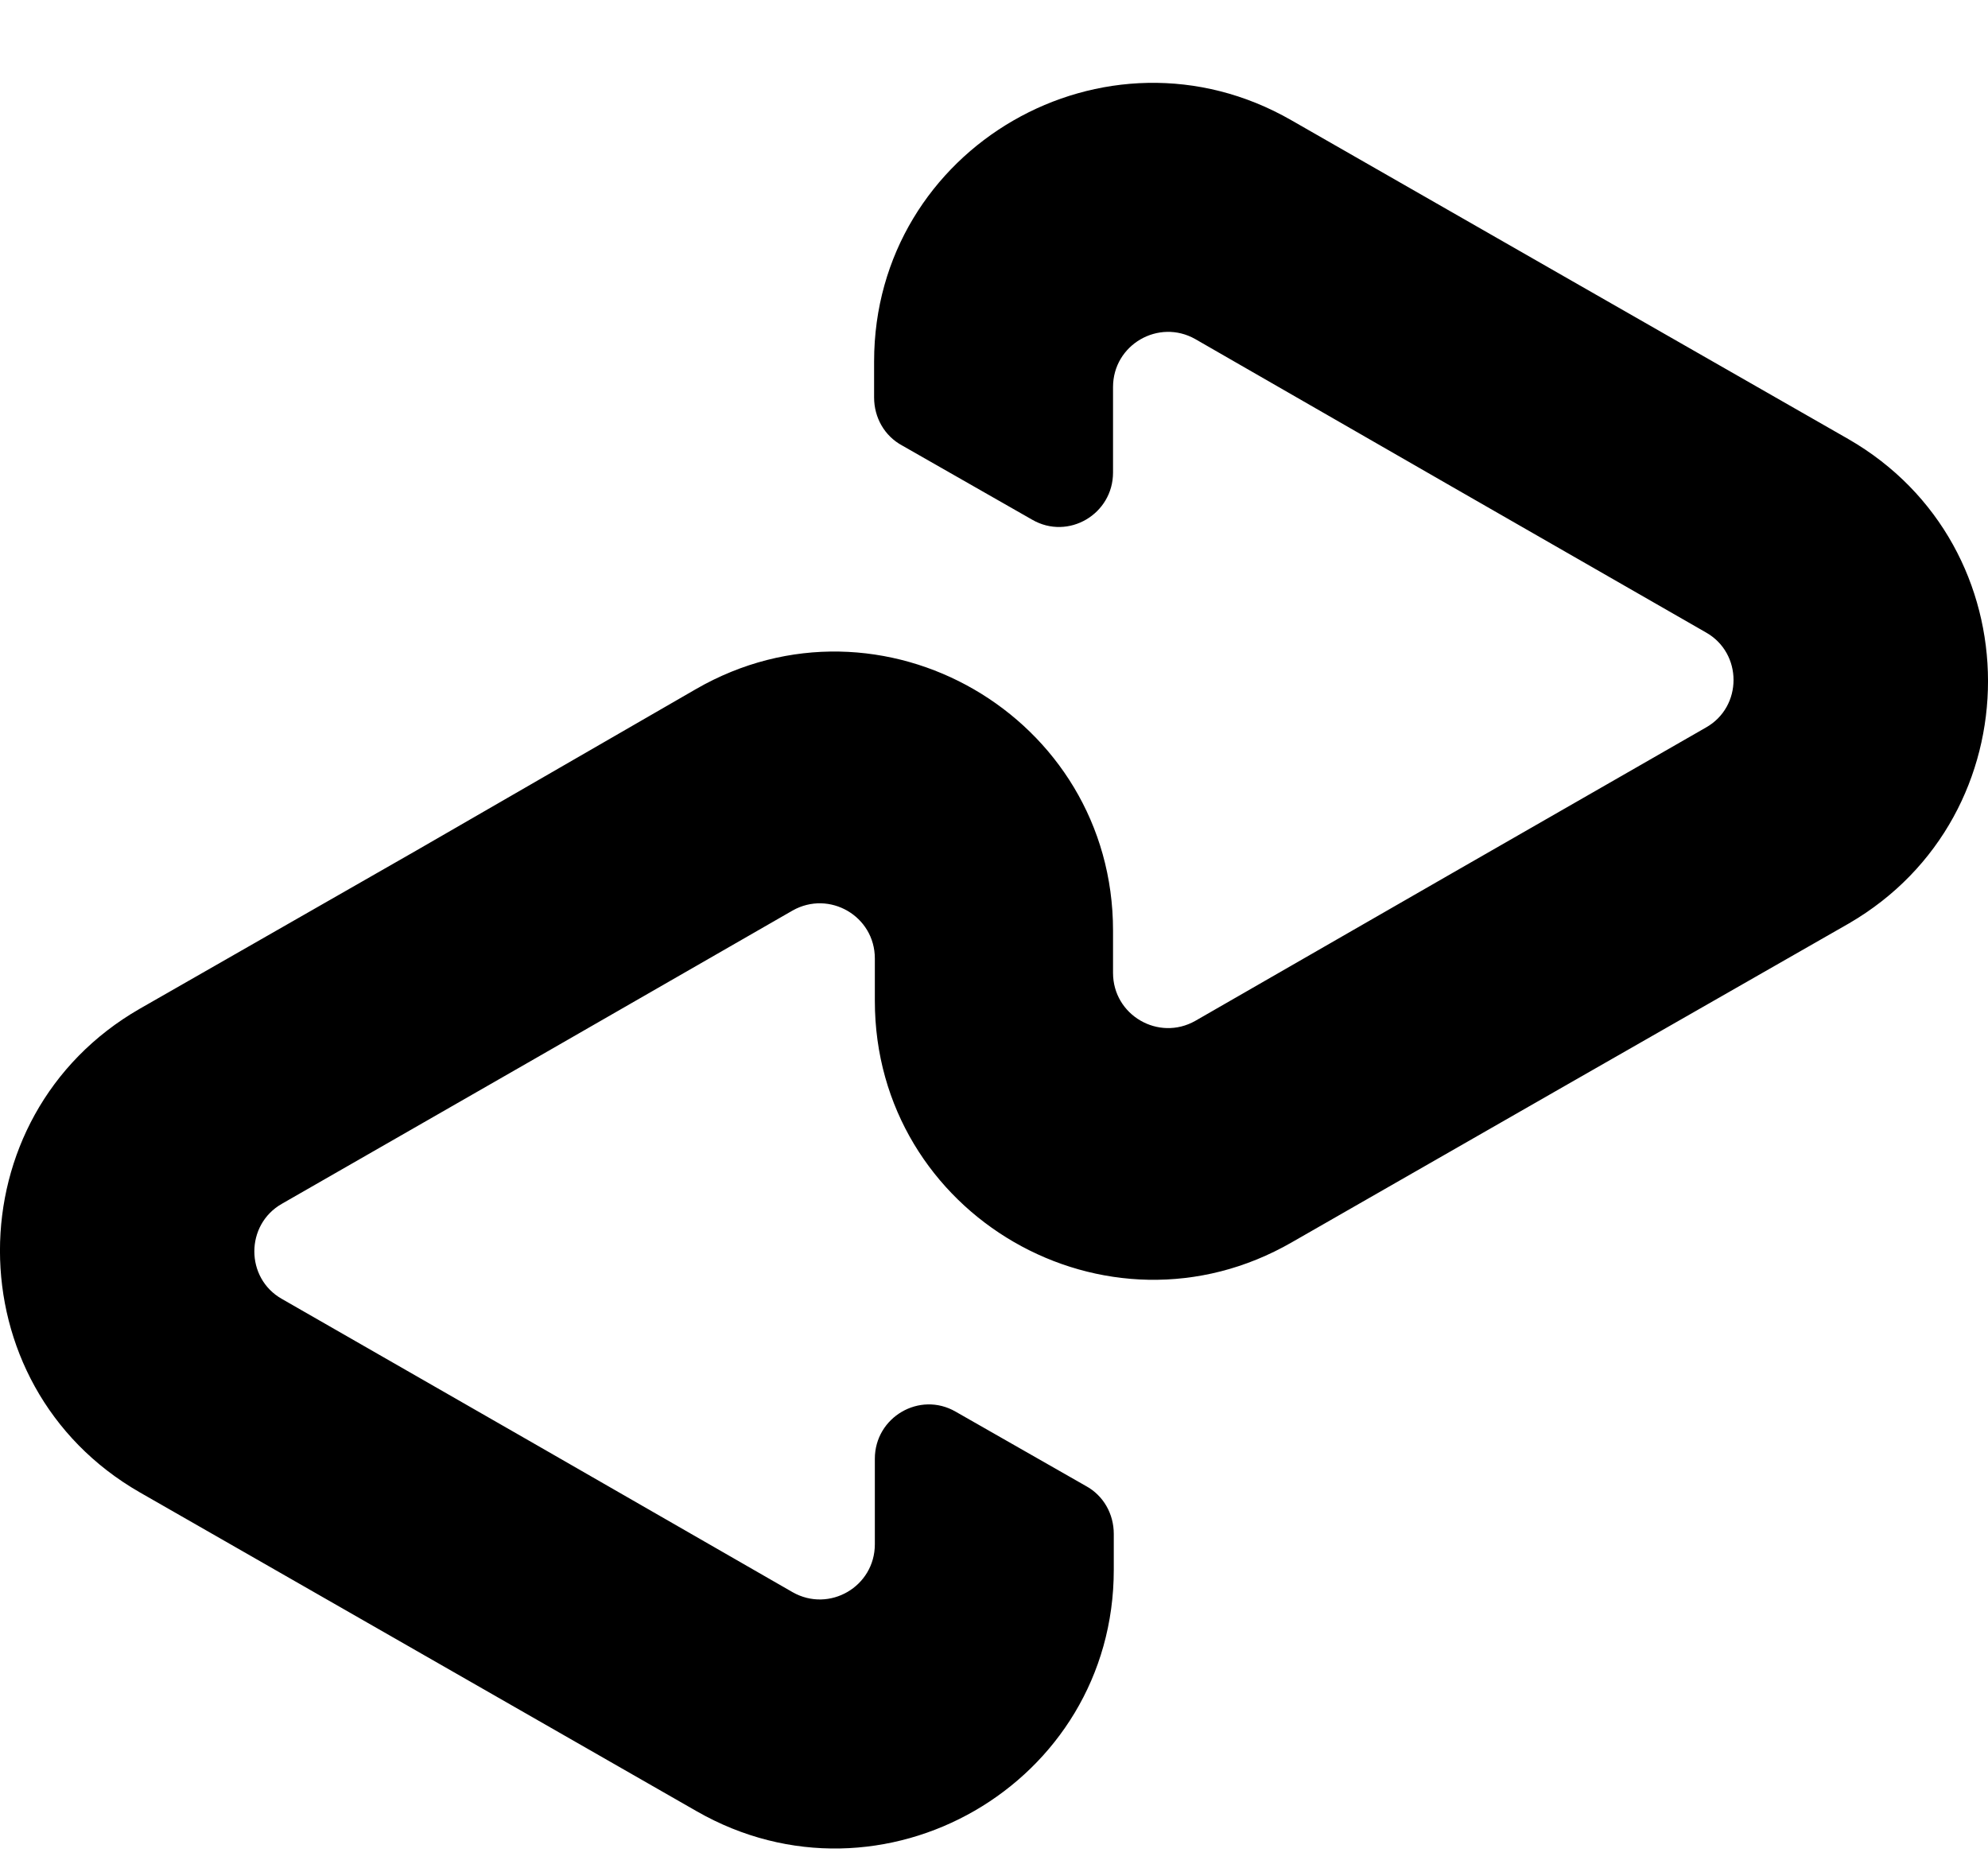 <svg xmlns="http://www.w3.org/2000/svg" version="1.1" xmlns:xlink="http://www.w3.org/1999/xlink" xmlns:svgjs="http://svgjs.com/svgjs" width="16" height="15"><svg width="16" height="15" viewBox="0 0 16 15" fill="none" xmlns="http://www.w3.org/2000/svg">
<path d="M14.875 3.533L12.65 2.26L10.392 0.967C8.9 0.111 7.035 1.186 7.035 2.909V3.199C7.035 3.36 7.118 3.508 7.26 3.585L8.308 4.183C8.598 4.35 8.958 4.138 8.958 3.803V3.115C8.958 2.774 9.325 2.562 9.62 2.729L11.679 3.913L13.73 5.09C14.026 5.257 14.026 5.688 13.73 5.855L11.679 7.032L9.62 8.216C9.325 8.383 8.958 8.171 8.958 7.83V7.489C8.958 5.765 7.093 4.685 5.601 5.546L3.349 6.846L1.124 8.119C-0.375 8.981 -0.375 11.149 1.124 12.01L3.349 13.284L5.607 14.577C7.099 15.432 8.964 14.358 8.964 12.634V12.345C8.964 12.184 8.881 12.036 8.739 11.959L7.691 11.361C7.401 11.194 7.041 11.406 7.041 11.74V12.428C7.041 12.769 6.675 12.982 6.379 12.814L4.321 11.631L2.269 10.454C1.973 10.287 1.973 9.856 2.269 9.688L4.321 8.511L6.379 7.328C6.675 7.161 7.041 7.373 7.041 7.714V8.055C7.041 9.779 8.906 10.859 10.399 9.997L12.656 8.704L14.882 7.431C16.374 6.563 16.374 4.395 14.875 3.533Z" fill="black"></path>
</svg><style>@media (prefers-color-scheme: light) { :root { filter: none; } }
@media (prefers-color-scheme: dark) { :root { filter: invert(100%); } }
</style></svg>